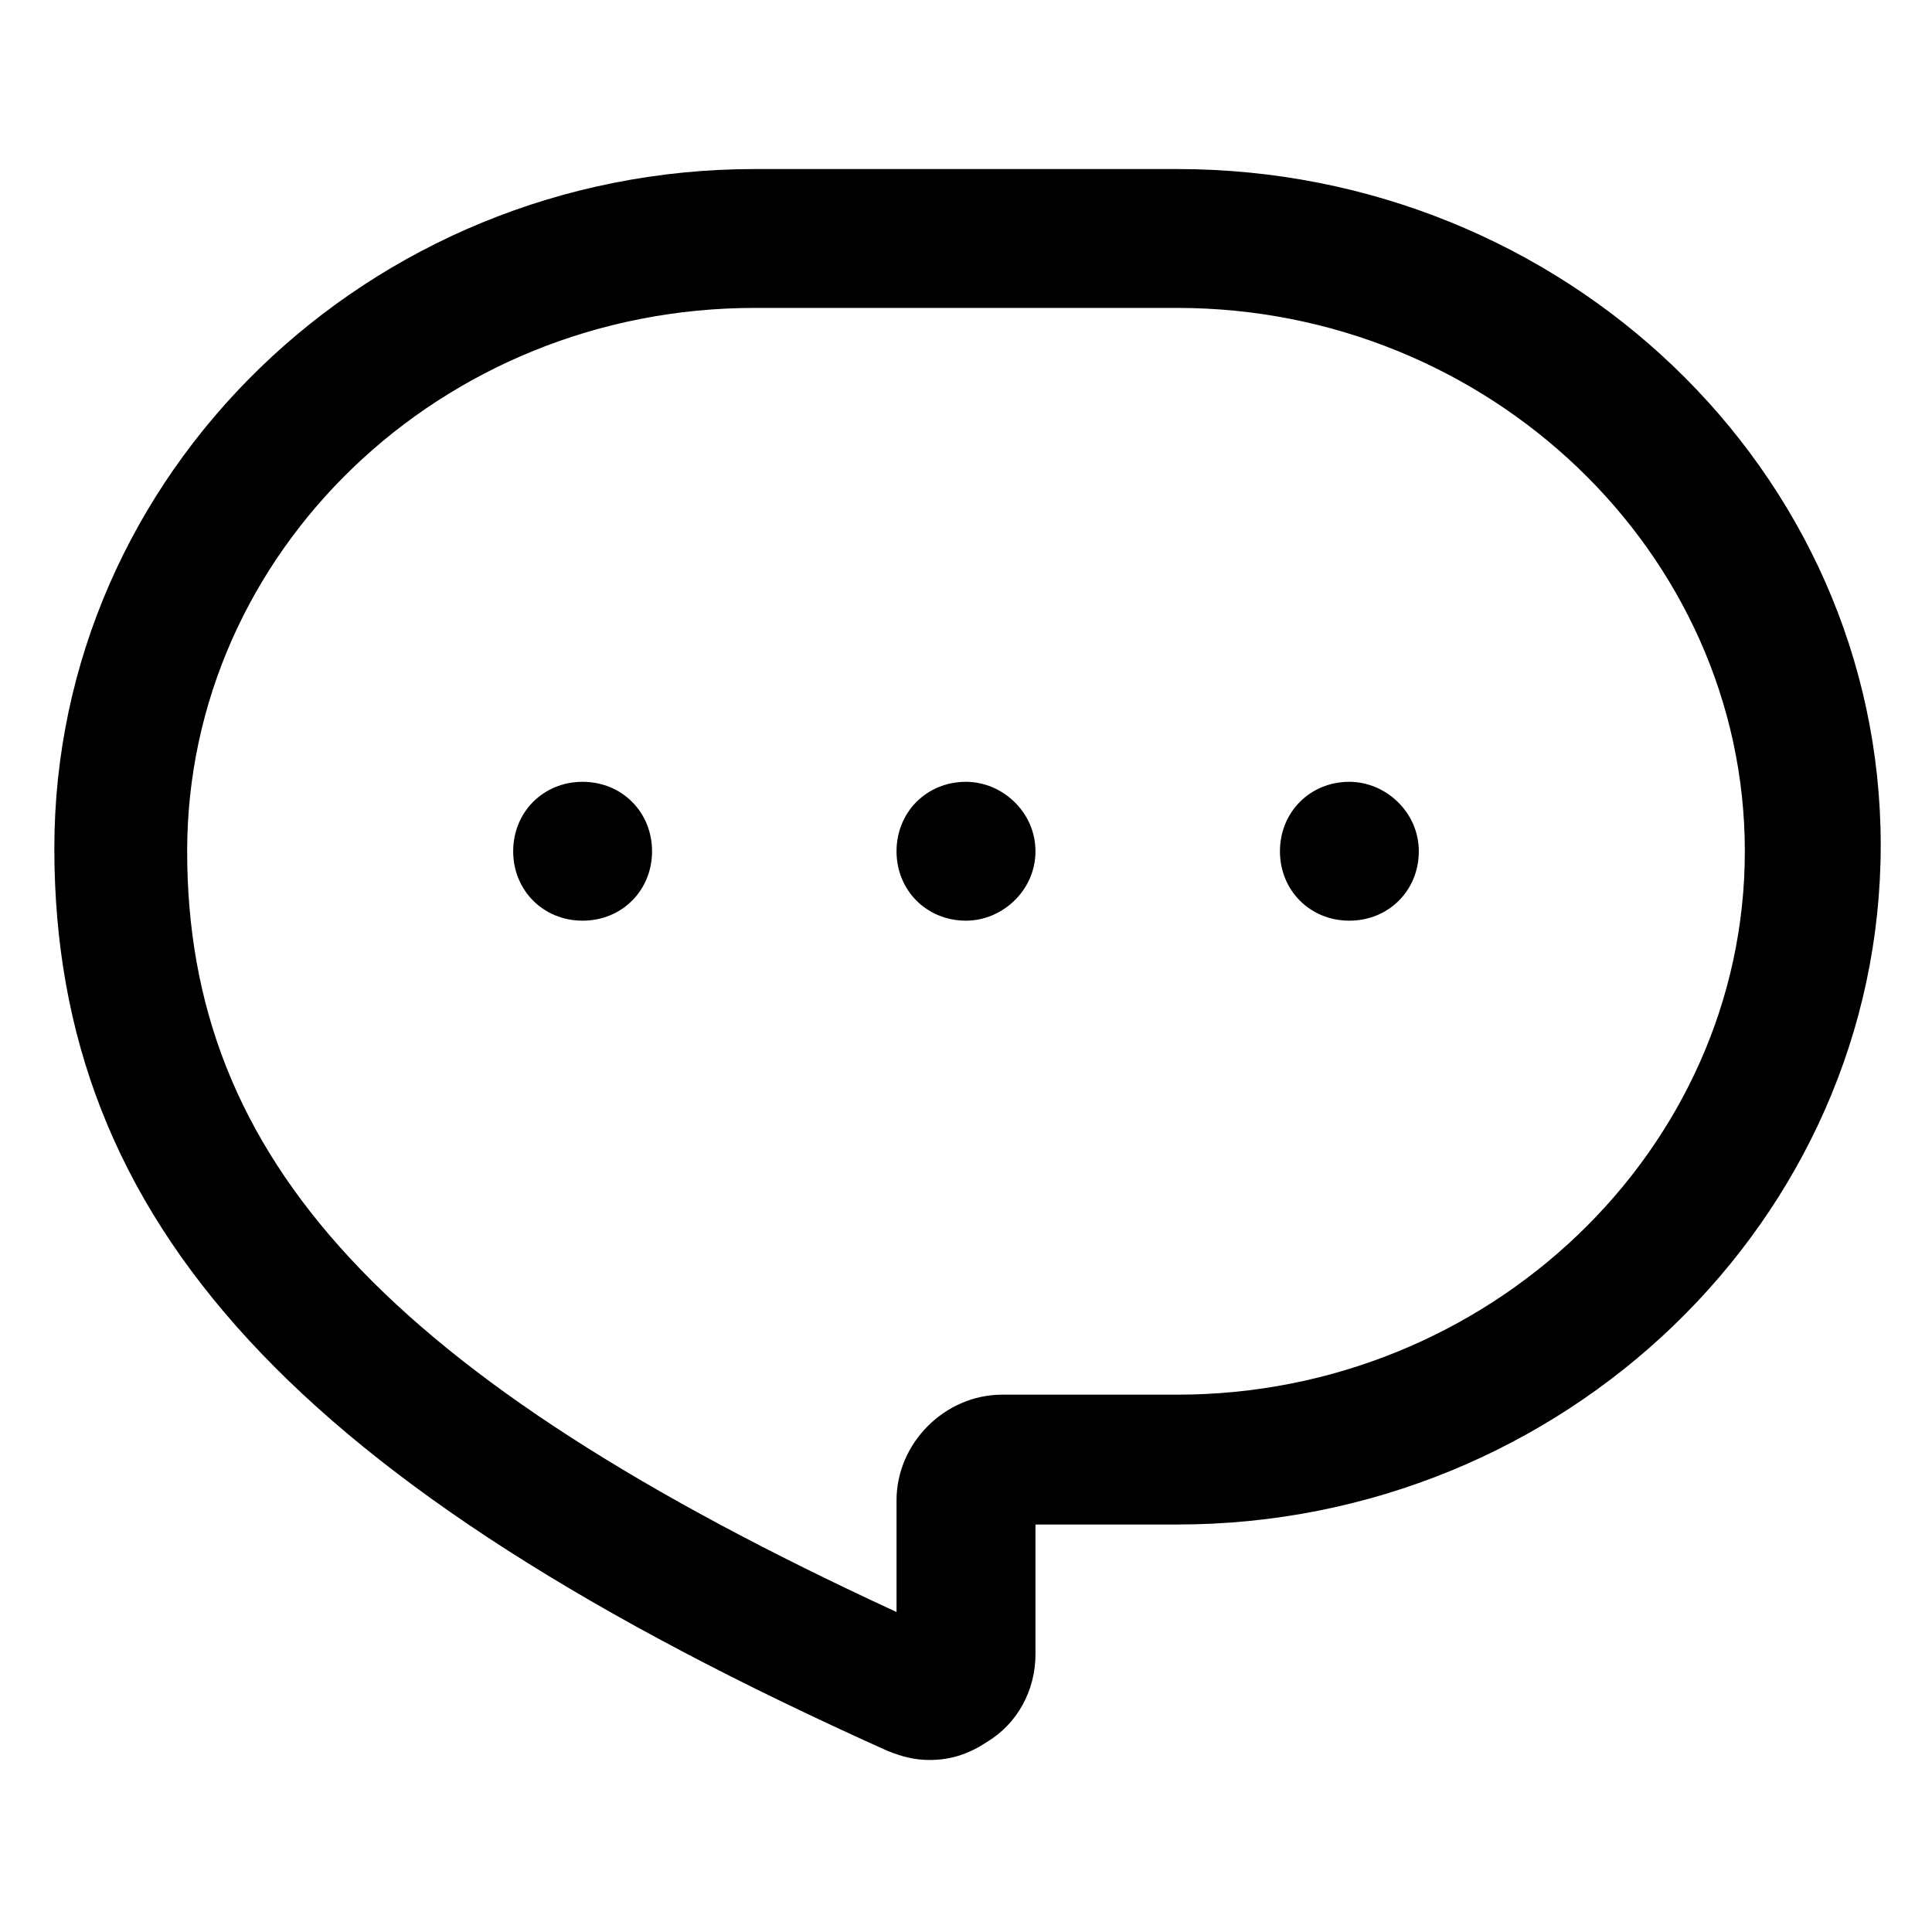 <svg width="24" height="24" viewBox="0 0 24 24" fill="none" xmlns="http://www.w3.org/2000/svg">
<path d="M14.625 2.1H9.375C4.575 2.1 0.675 5.888 0.675 10.538C0.675 15.188 3.675 18.45 11.025 21.75C11.213 21.825 11.363 21.863 11.55 21.863C11.812 21.863 12.037 21.788 12.262 21.638C12.637 21.413 12.863 21 12.863 20.55V18.938H14.625C19.425 18.938 23.363 15.15 23.363 10.5C23.363 5.85 19.425 2.1 14.625 2.1ZM14.625 17.325H12.45C11.738 17.325 11.137 17.925 11.137 18.638V20.025C4.8 17.1 2.325 14.4 2.325 10.575C2.325 6.863 5.475 3.825 9.375 3.825H14.625C18.488 3.825 21.675 6.863 21.675 10.575C21.675 14.288 18.488 17.325 14.625 17.325Z" fill="black"/>
<path d="M7.237 9.712C6.75 9.712 6.375 10.087 6.375 10.575C6.375 11.062 6.75 11.437 7.237 11.437C7.725 11.437 8.1 11.062 8.1 10.575C8.1 10.087 7.725 9.712 7.237 9.712Z" fill="black"/>
<path d="M12 9.712C11.512 9.712 11.137 10.087 11.137 10.575C11.137 11.062 11.512 11.437 12 11.437C12.45 11.437 12.863 11.062 12.863 10.575C12.863 10.087 12.45 9.712 12 9.712Z" fill="black"/>
<path d="M16.762 9.712C16.275 9.712 15.9 10.087 15.9 10.575C15.9 11.062 16.275 11.437 16.762 11.437C17.25 11.437 17.625 11.062 17.625 10.575C17.625 10.087 17.212 9.712 16.762 9.712Z" fill="black"/>
</svg>
